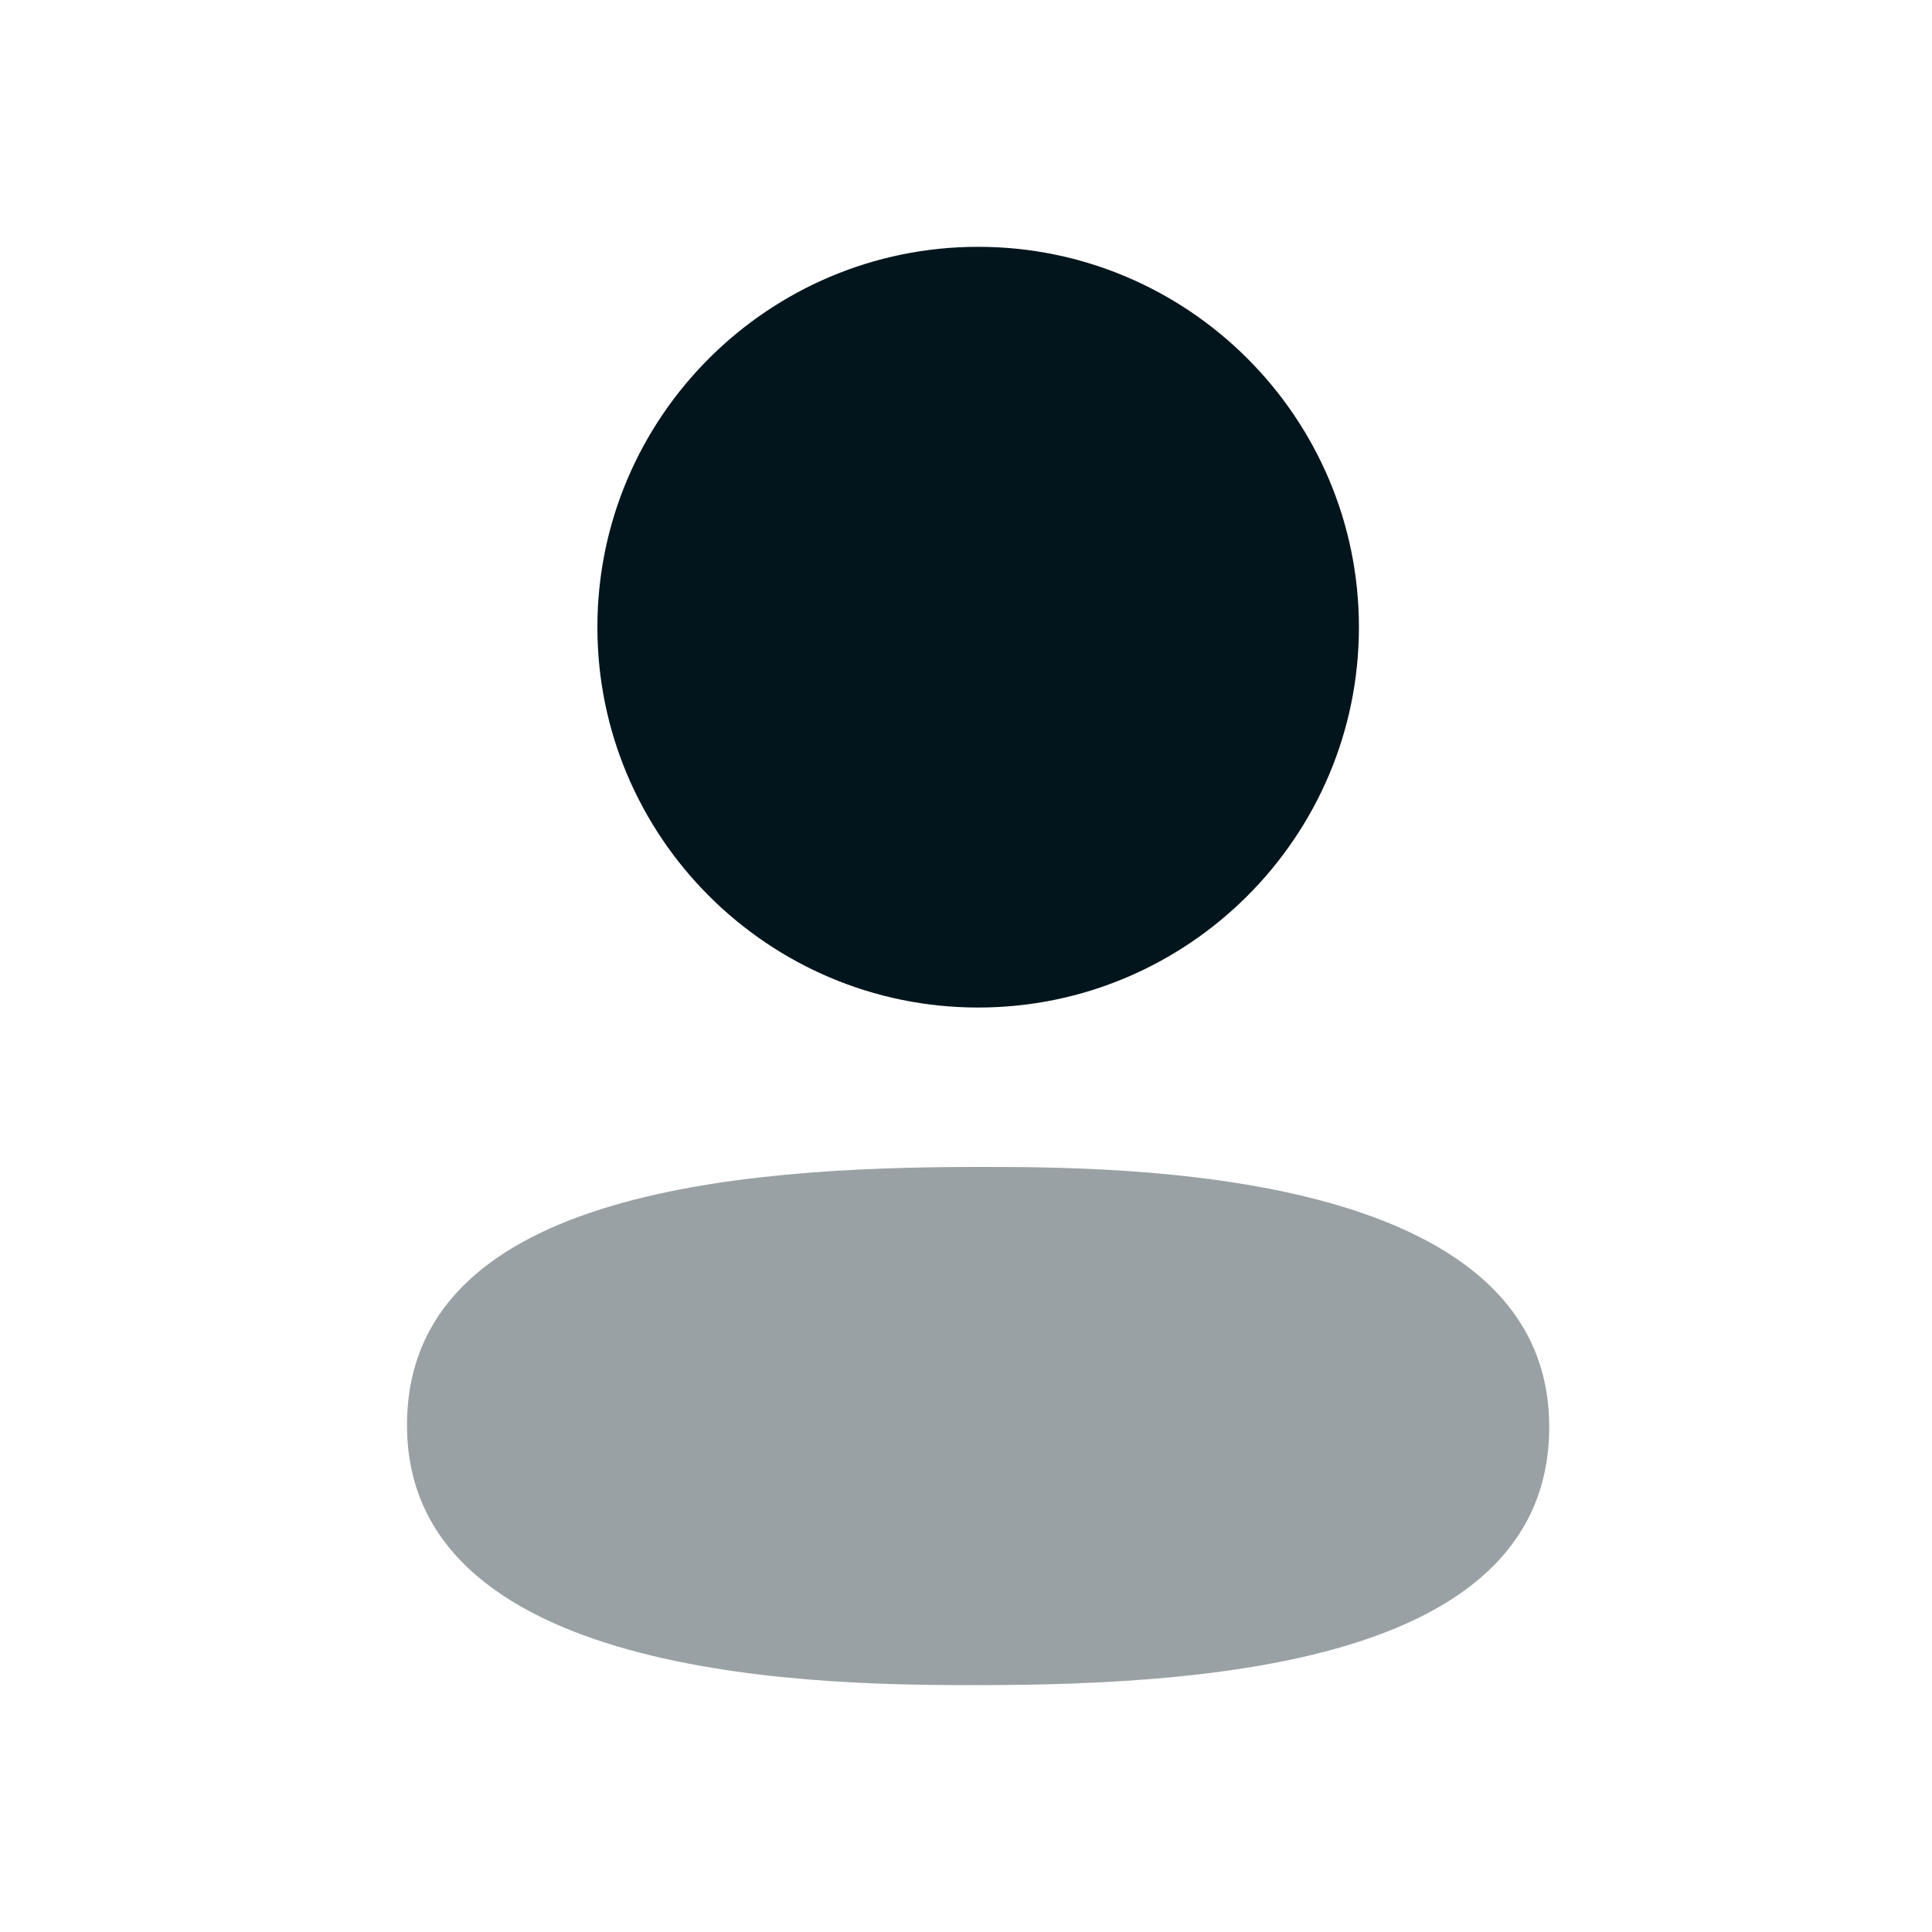 <?xml version="1.0" encoding="UTF-8"?> <svg xmlns="http://www.w3.org/2000/svg" width="24" height="24" viewBox="0 0 24 24" fill="none"><path fill-rule="evenodd" clip-rule="evenodd" d="M12.151 12.516C14.759 12.516 16.881 10.396 16.881 7.791C16.881 5.186 14.759 3.066 12.151 3.066C9.543 3.066 7.421 5.186 7.421 7.791C7.421 10.396 9.543 12.516 12.151 12.516Z" fill="#03151C"></path><path opacity="0.4" fill-rule="evenodd" clip-rule="evenodd" d="M12.151 14.496C9.106 14.496 5.056 14.829 5.056 17.705C5.056 20.933 10.396 20.933 12.151 20.933C15.196 20.933 19.245 20.6 19.245 17.724C19.245 14.496 13.906 14.496 12.151 14.496Z" fill="#03151C"></path></svg> 